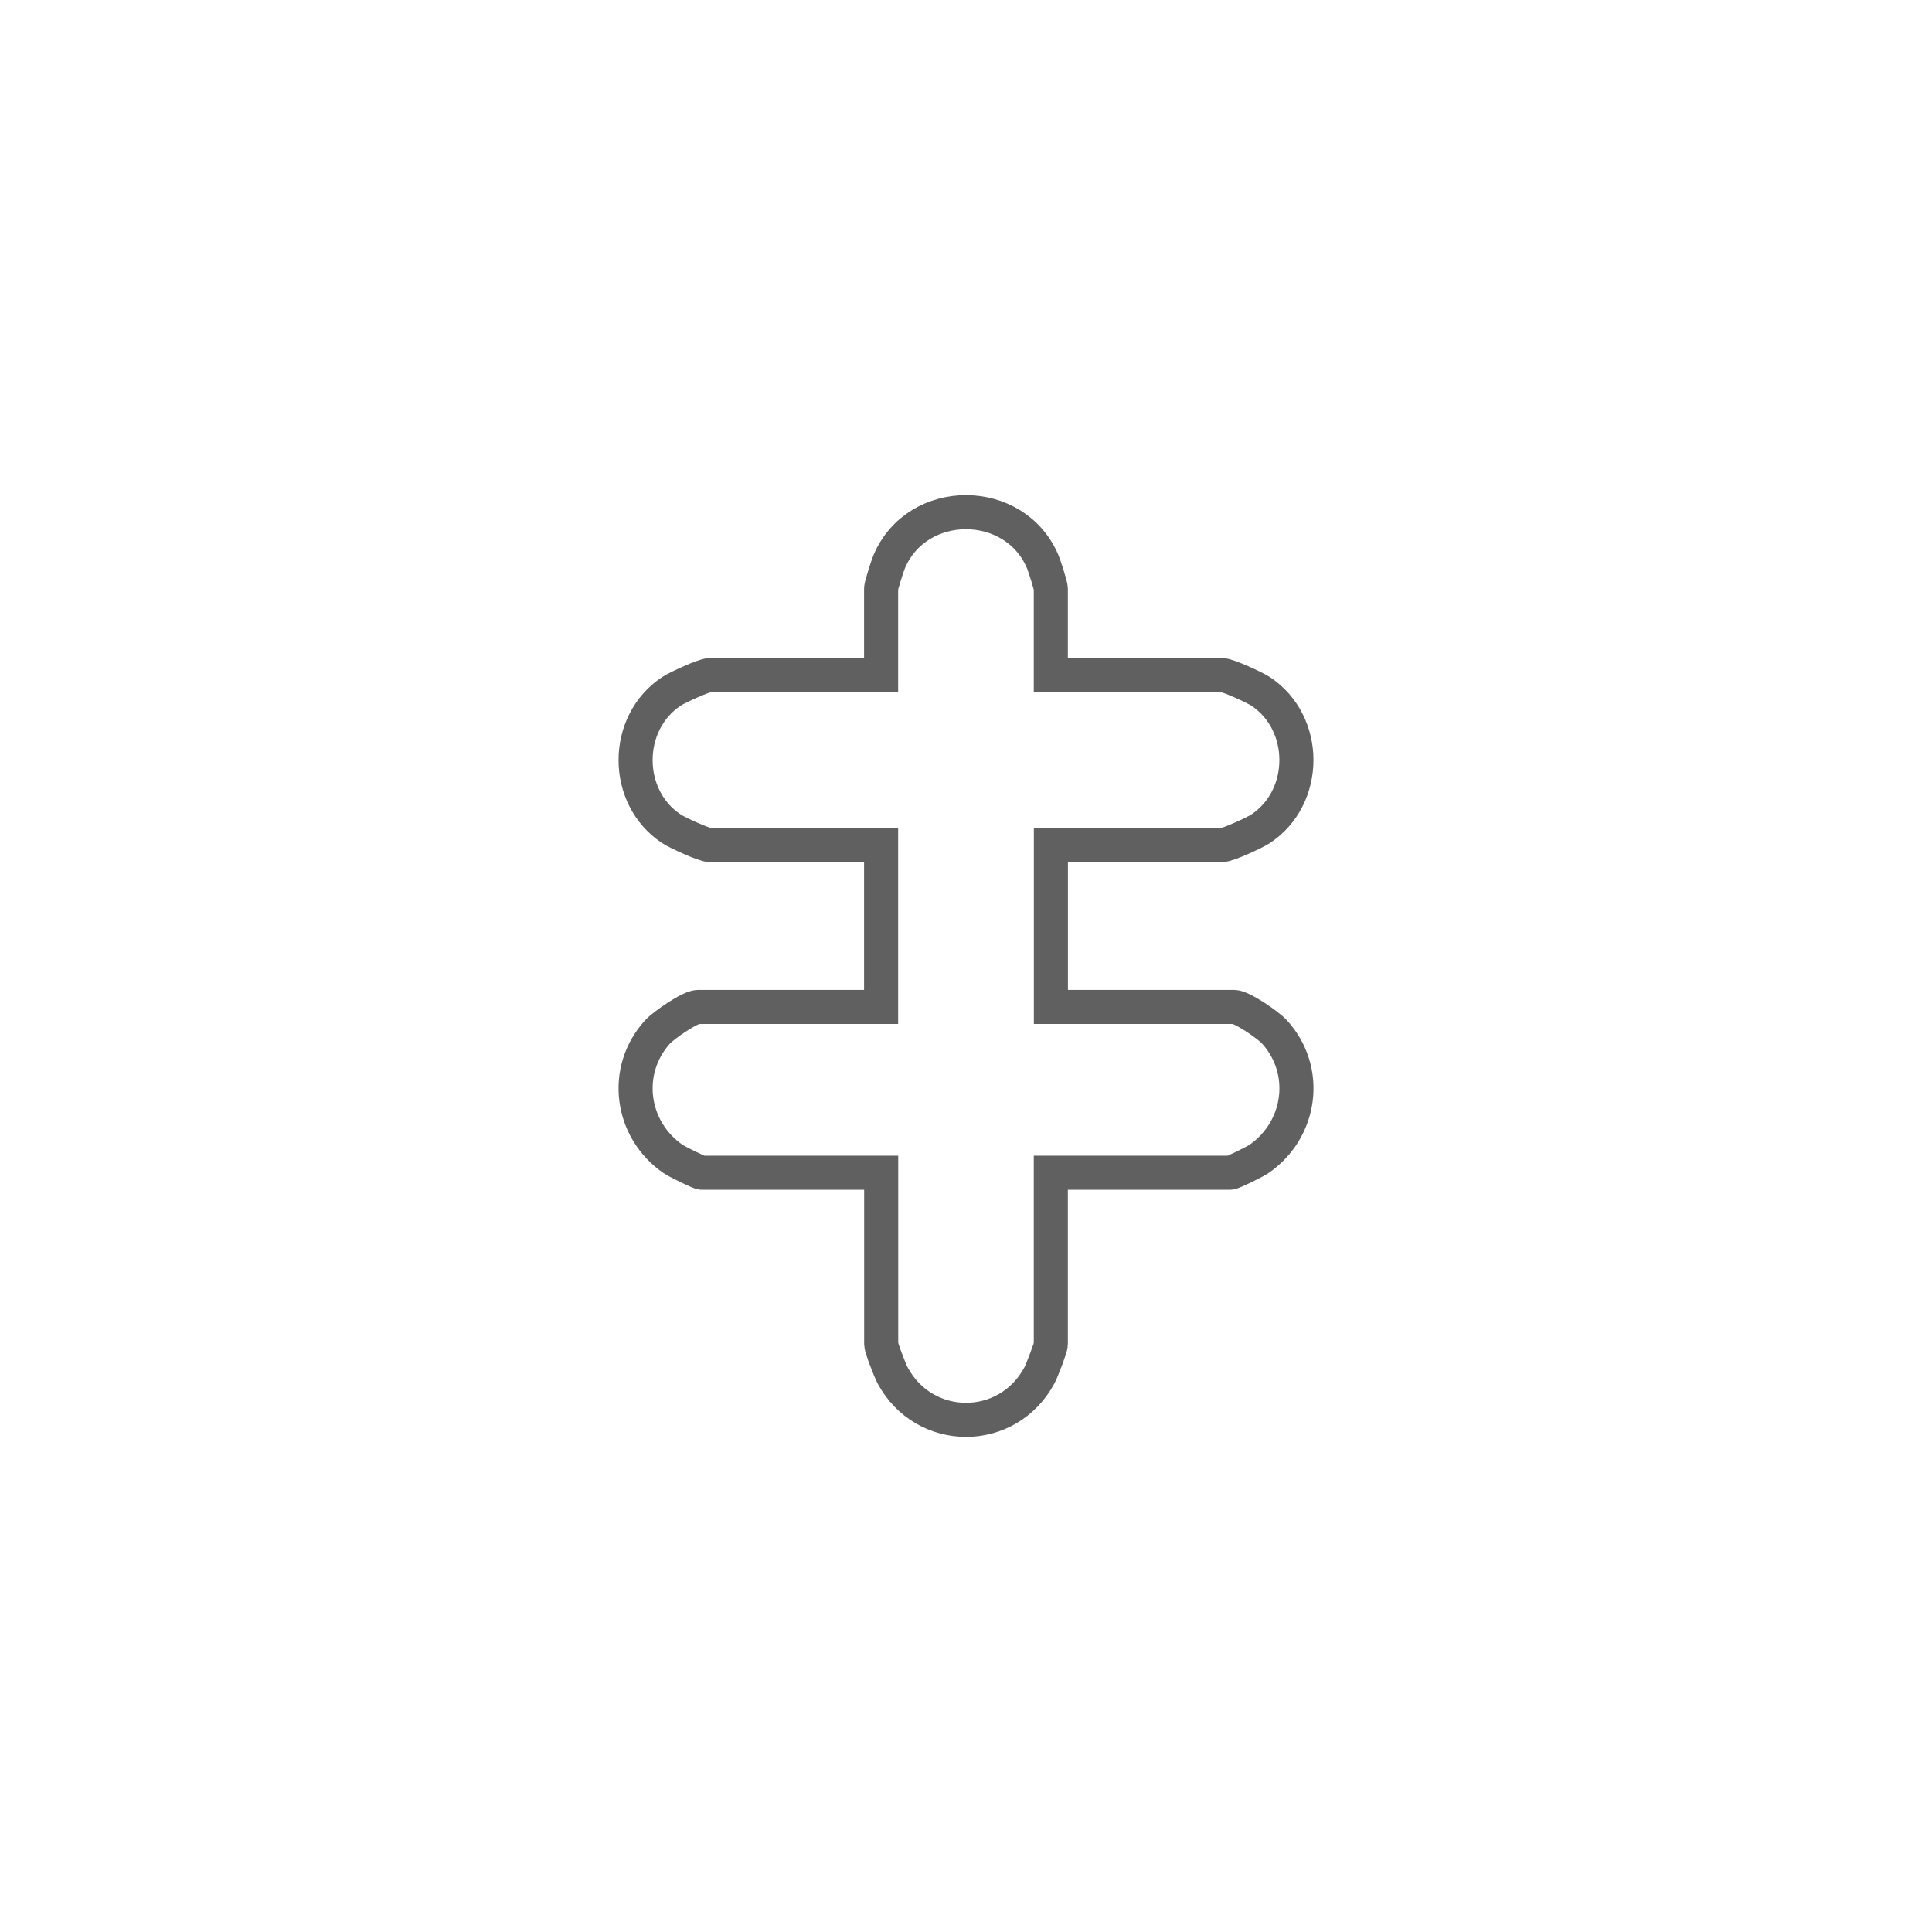 <?xml version="1.0" encoding="UTF-8"?>
<svg xmlns="http://www.w3.org/2000/svg" id="Layer_1" data-name="Layer 1" viewBox="0 0 226.77 226.77">
  <defs>
    <style> .cls-1 { fill: none; stroke: #606060; stroke-miterlimit: 10; stroke-width: 4px; } </style>
  </defs>
  <path class="cls-1" d="M123.35,79.25h20.15c.62,0,3.75,1.43,4.45,1.89,5.63,3.71,5.62,12.44,0,16.15-.7.46-3.83,1.89-4.45,1.89h-20.15v19.01h21.5c.92,0,4.02,2.13,4.75,2.94,4.11,4.53,3.15,11.48-1.84,14.91-.47.32-3.06,1.61-3.37,1.61h-21.05v20.15c0,.38-1.04,3.08-1.34,3.64-3.74,6.96-13.49,6.95-17.23,0-.3-.56-1.34-3.25-1.34-3.64v-20.15h-21.05c-.3,0-2.9-1.29-3.37-1.61-4.99-3.43-5.94-10.38-1.84-14.91.74-.81,3.83-2.94,4.75-2.94h21.5v-19.01h-20.15c-.62,0-3.75-1.43-4.45-1.89-5.63-3.71-5.62-12.44,0-16.15.7-.46,3.83-1.89,4.45-1.89h20.15v-10.19c0-.3.74-2.64.95-3.13,3.28-7.76,14.75-7.74,18.02,0,.21.49.95,2.83.95,3.13v10.19Z"></path>
</svg>
